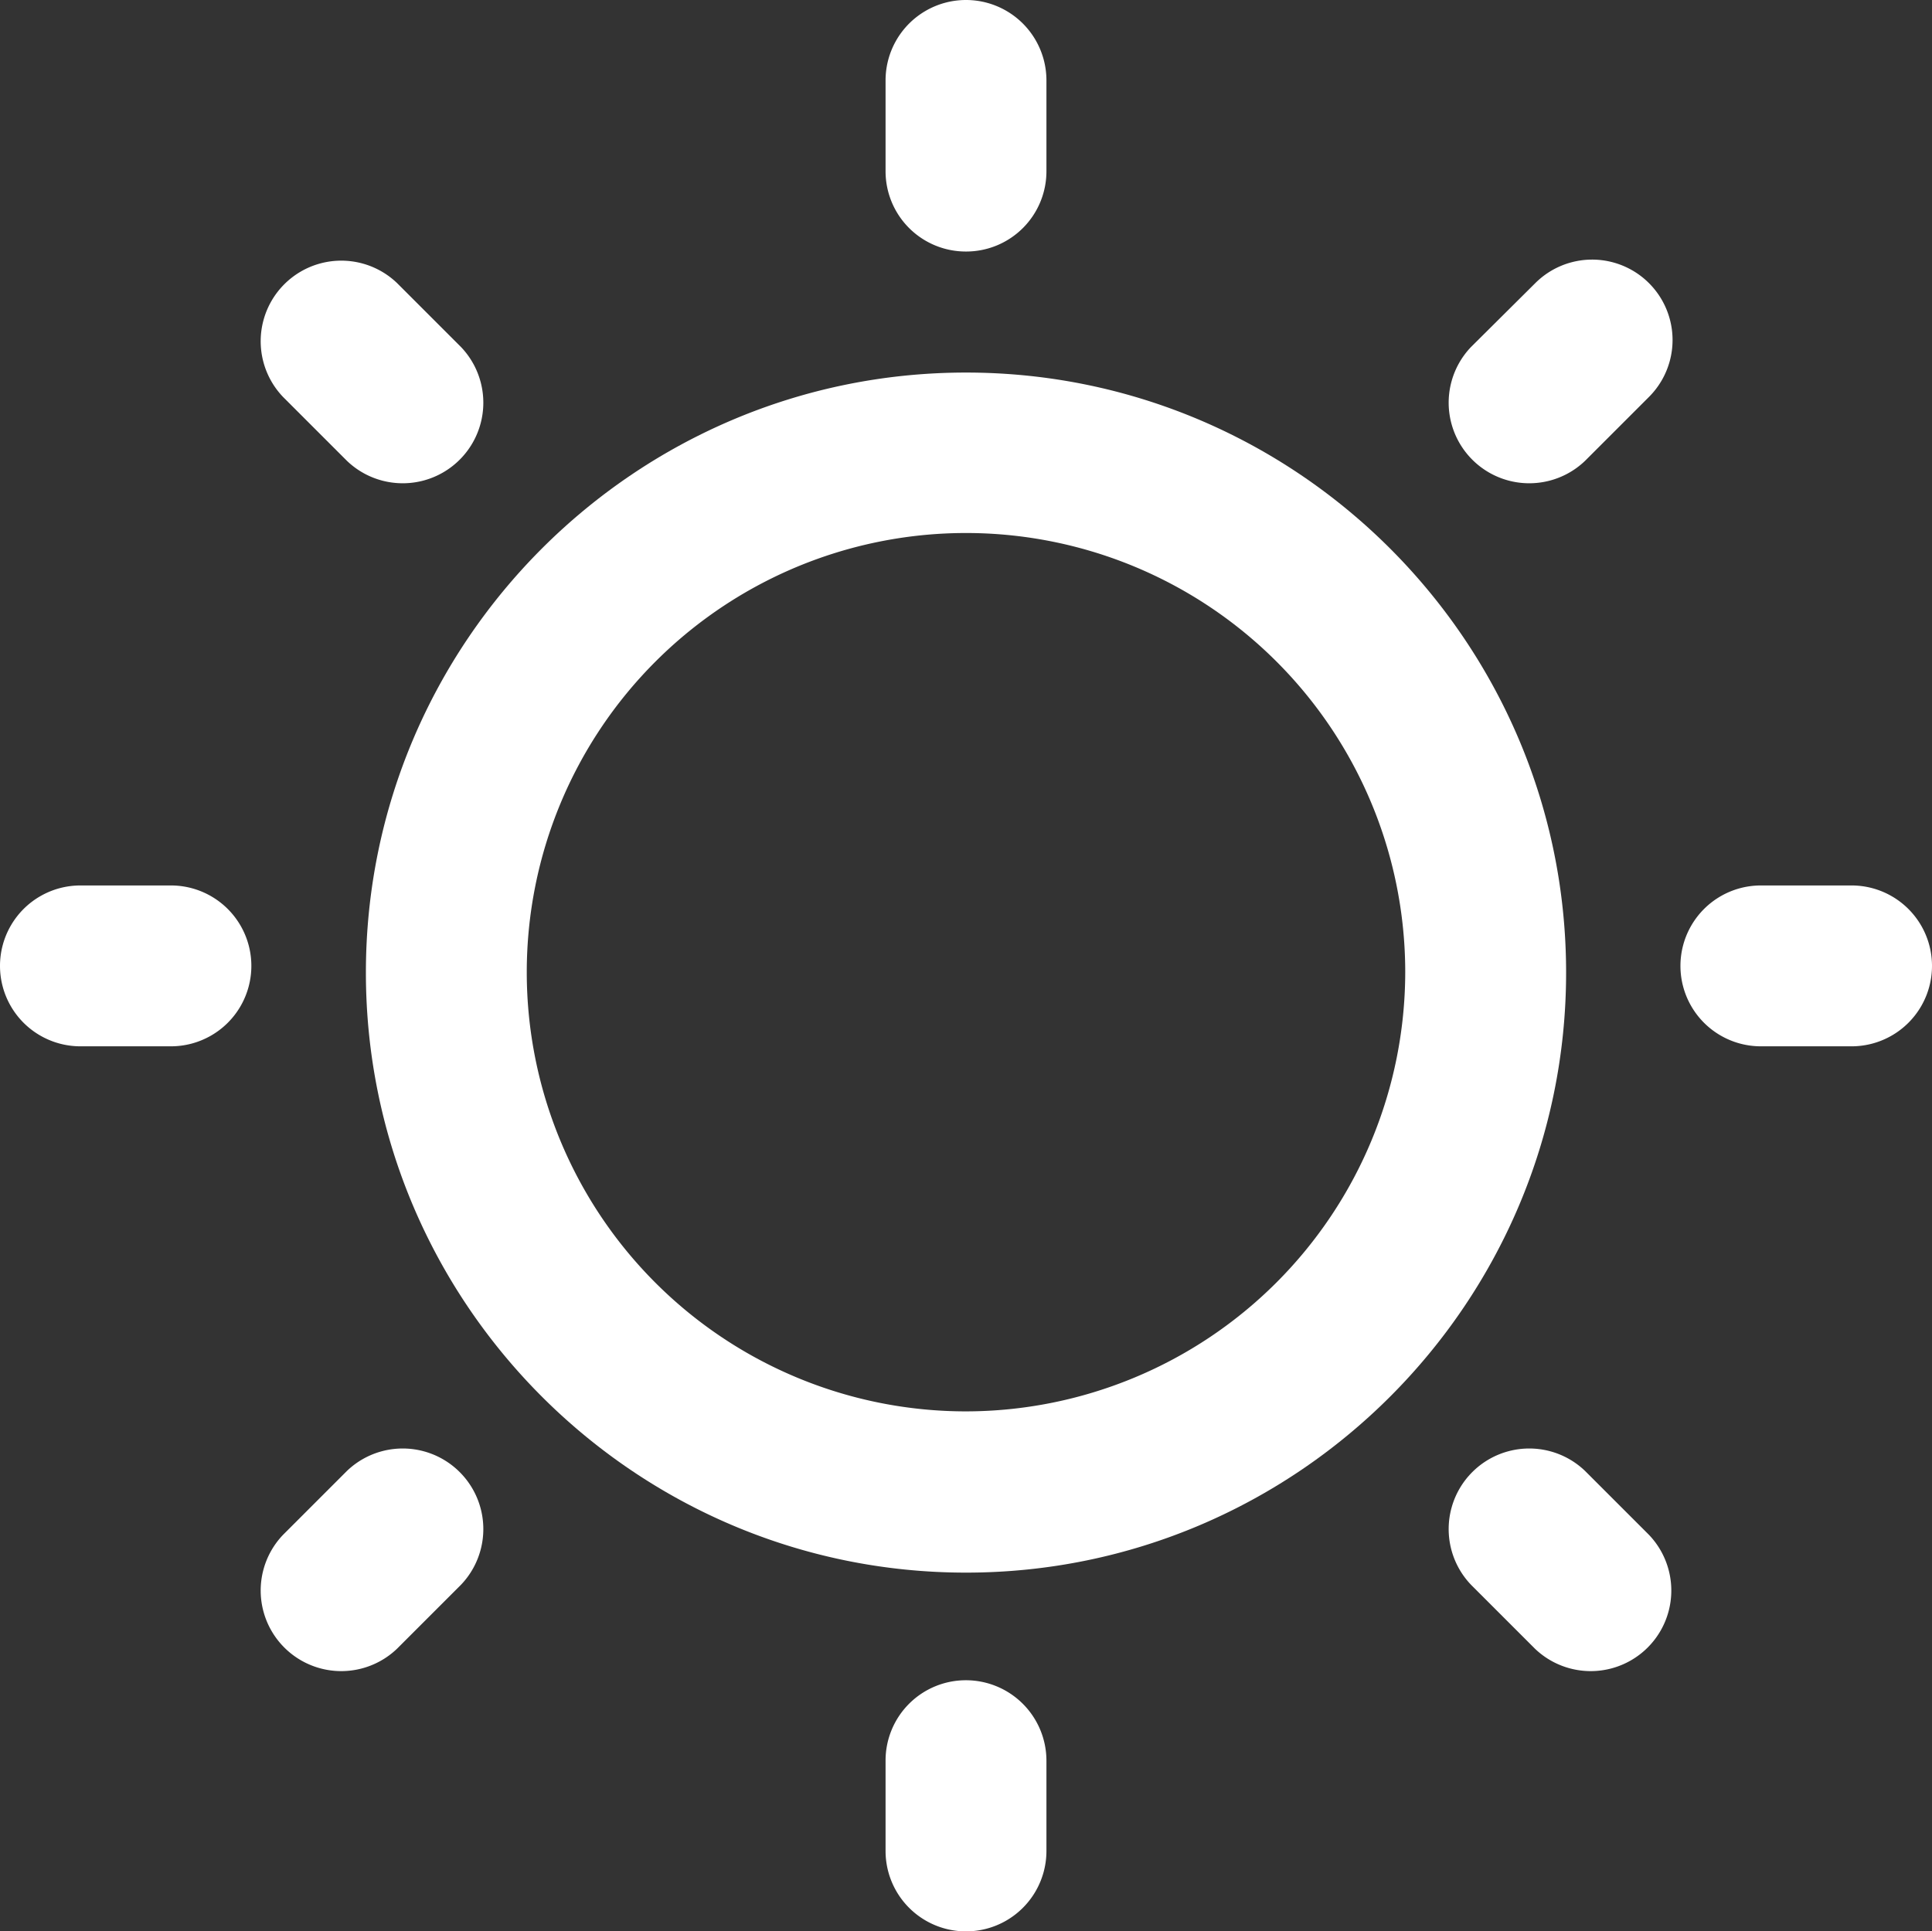<svg id="Camada_1" data-name="Camada 1" xmlns="http://www.w3.org/2000/svg" viewBox="0 0 490 489.9"><rect x="0" y="0" width="490" height="489.9" fill="#333333" stroke="none"/><defs><style>.cls-1{fill:#fff;}</style></defs><path class="cls-1" d="M256,105.5c-83.9,0-152.2,68.3-152.2,152.2S172.1,409.9,256,409.9s152.2-68.3,152.2-152.2S339.9,105.5,256,105.5ZM256,369A111.4,111.4,0,1,1,367.4,257.6,111.56,111.56,0,0,1,256,369Z" transform="translate(-11 -11)"/><path class="cls-1" d="M256,74.8a20.36,20.36,0,0,0,20.4-20.4v-23a20.4,20.4,0,1,0-40.8,0v23A20.36,20.36,0,0,0,256,74.8Z" transform="translate(-11 -11)"/><path class="cls-1" d="M256,437.2a20.36,20.36,0,0,0-20.4,20.4v22.9a20.4,20.4,0,1,0,40.8,0V457.6A20.42,20.42,0,0,0,256,437.2Z" transform="translate(-11 -11)"/><path class="cls-1" d="M480.6,235.6h-23a20.4,20.4,0,0,0,0,40.8h23a20.4,20.4,0,0,0,0-40.8Z" transform="translate(-11 -11)"/><path class="cls-1" d="M54.4,235.6h-23a20.4,20.4,0,0,0,0,40.8H54.3a20.4,20.4,0,0,0,.1-40.8Z" transform="translate(-11 -11)"/><path class="cls-1" d="M400.4,82.8,384.1,99A20.44,20.44,0,0,0,413,127.9l16.2-16.2a20.4,20.4,0,0,0-28.8-28.9Z" transform="translate(-11 -11)"/><path class="cls-1" d="M99,384.1,82.8,400.3a20.44,20.44,0,0,0,28.9,28.9L127.9,413A20.44,20.44,0,0,0,99,384.1Z" transform="translate(-11 -11)"/><path class="cls-1" d="M413,384.1A20.44,20.44,0,0,0,384.1,413l16.2,16.2a20.44,20.44,0,0,0,28.9-28.9Z" transform="translate(-11 -11)"/><path class="cls-1" d="M99,127.9A20.44,20.44,0,0,0,127.9,99L111.7,82.8a20.44,20.44,0,0,0-28.9,28.9Z" transform="translate(-11 -11)"/></svg>